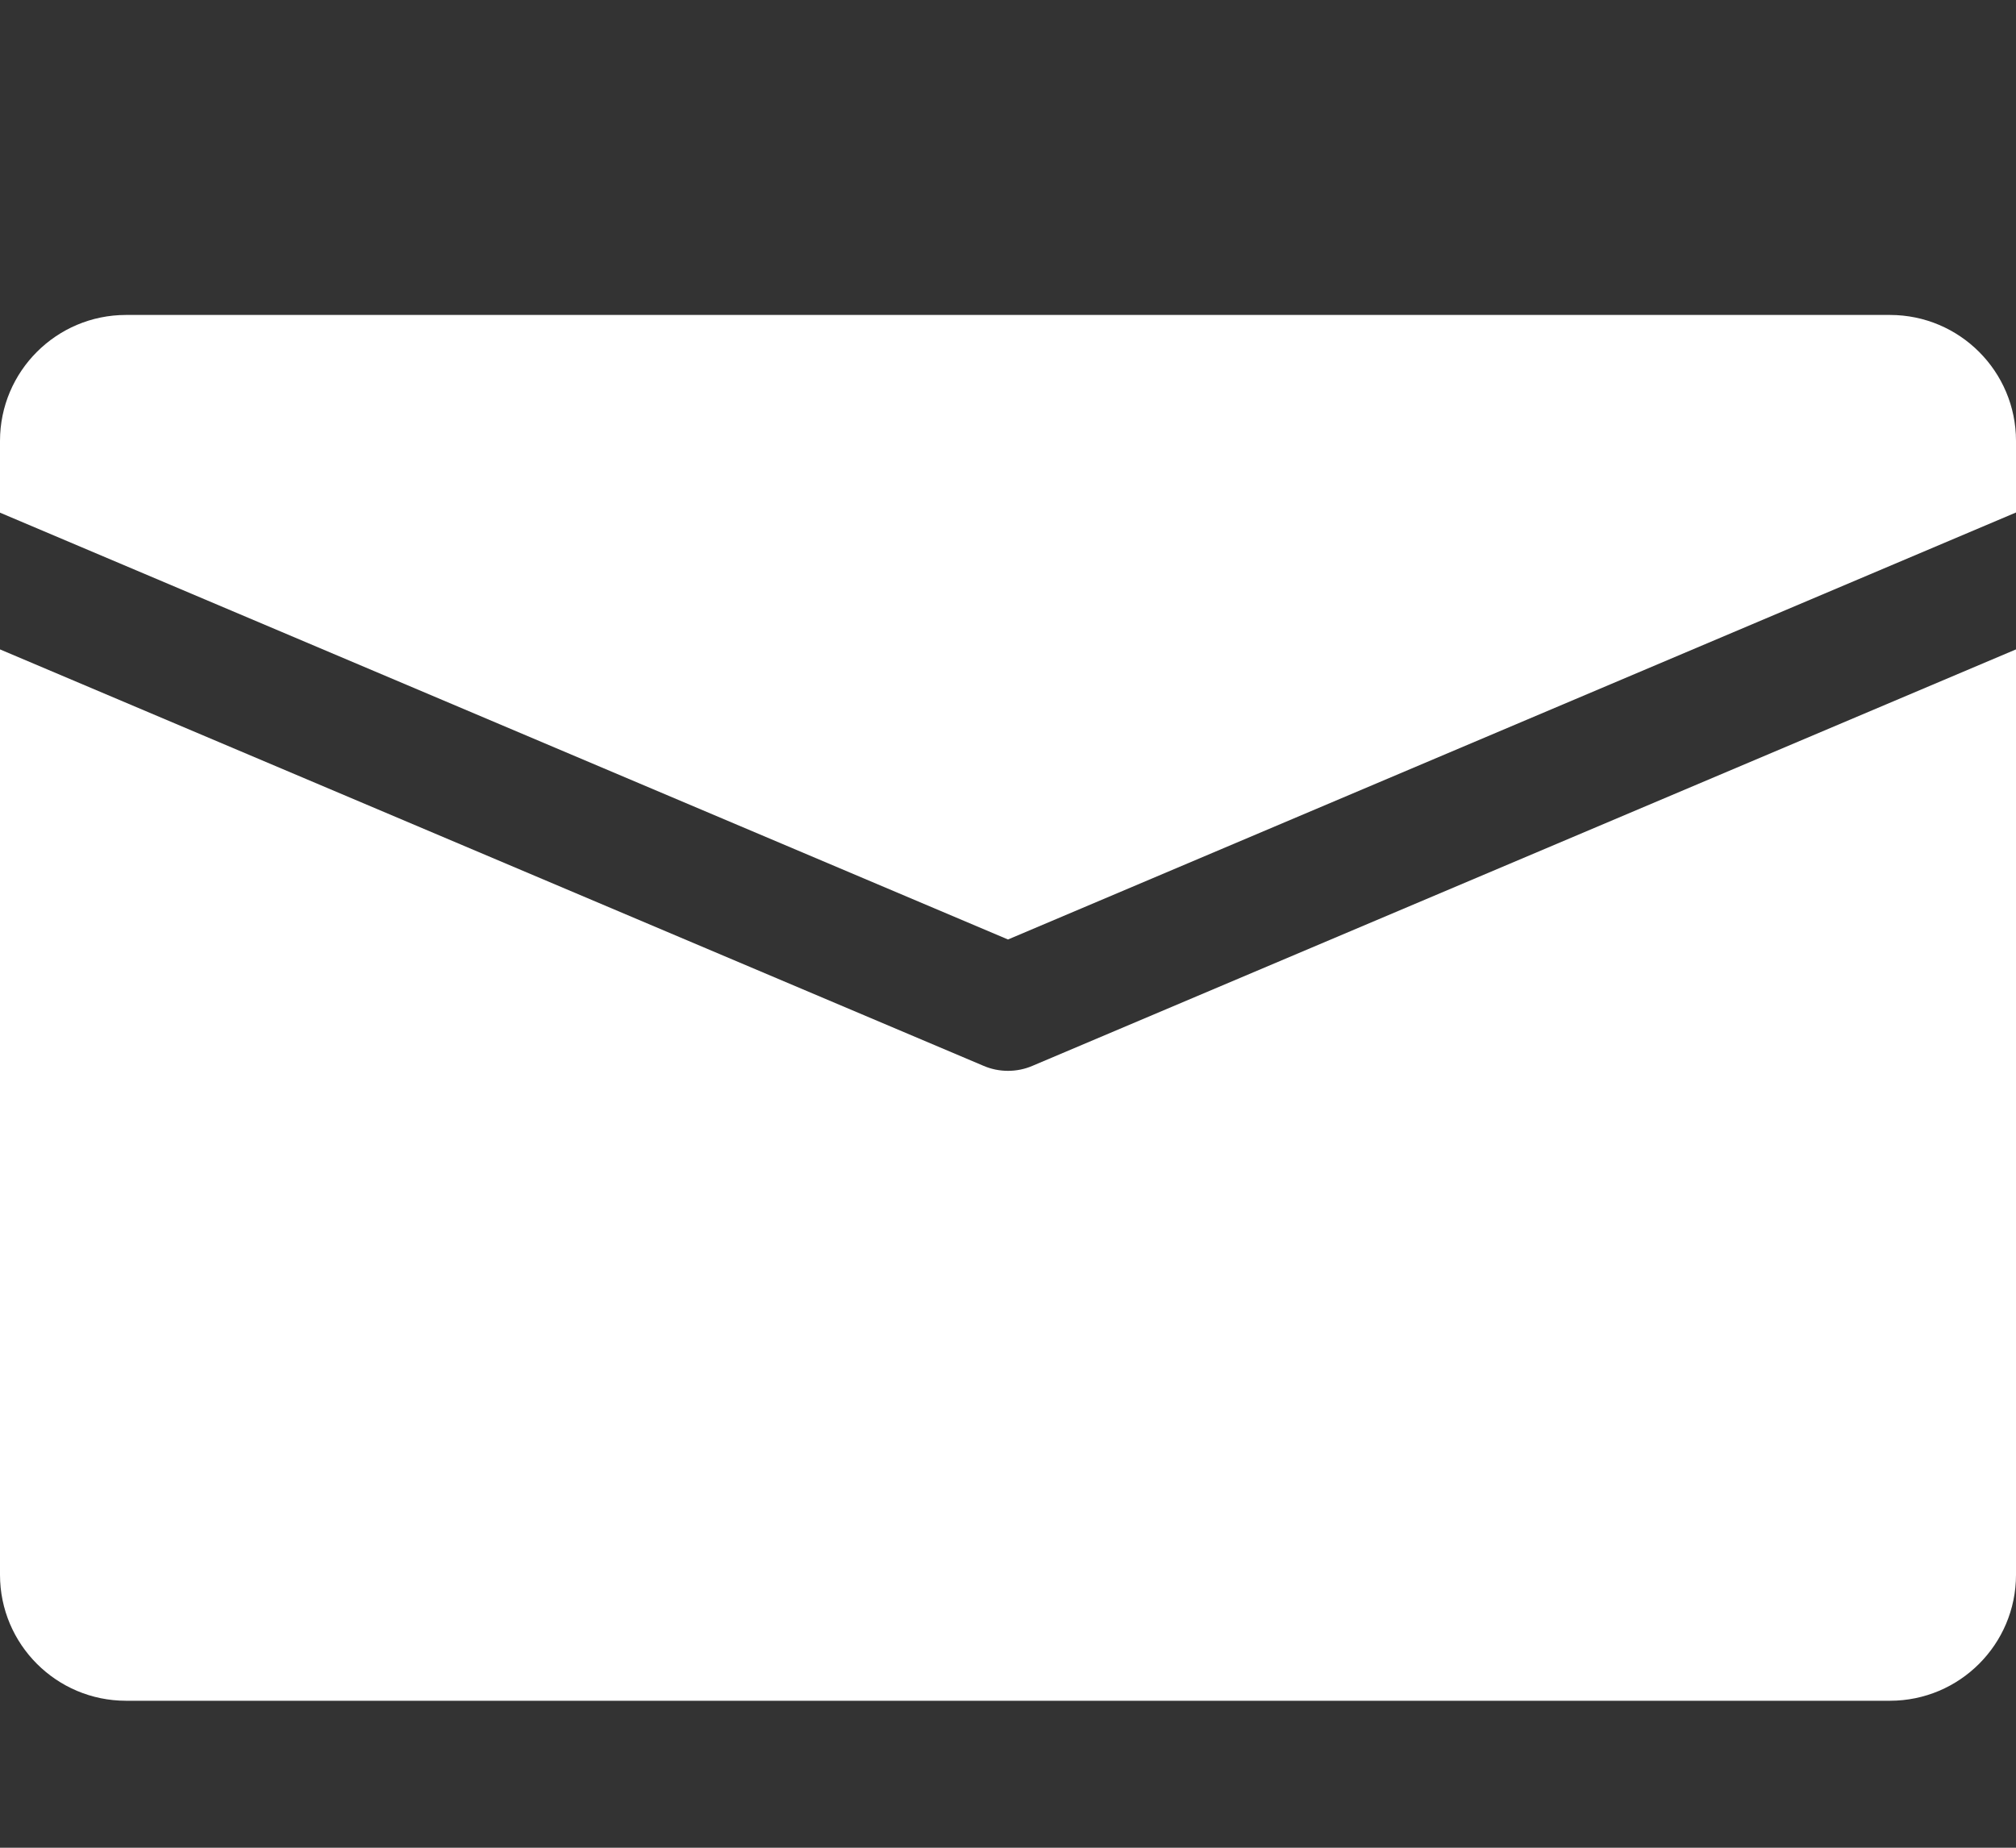<svg width="12" height="11" viewBox="0 0 12 11" fill="none" xmlns="http://www.w3.org/2000/svg">
<rect x="0" y="0" width="12" height="11" fill="#333333" stroke="none"/>
<path d="M11.25 1.875H0.75C0.336 1.875 0 2.211 0 2.625V3.052L6 5.593L12 3.051V2.625C12 2.211 11.664 1.875 11.25 1.875Z" fill="white"/>
<path d="M6.146 6.345C6.1 6.365 6.05 6.375 6 6.375C5.95 6.375 5.9 6.365 5.854 6.345L0 3.866V9.375C0 9.789 0.336 10.125 0.75 10.125H11.25C11.664 10.125 12 9.789 12 9.375V3.866L6.146 6.345Z" fill="white"/>
</svg>
